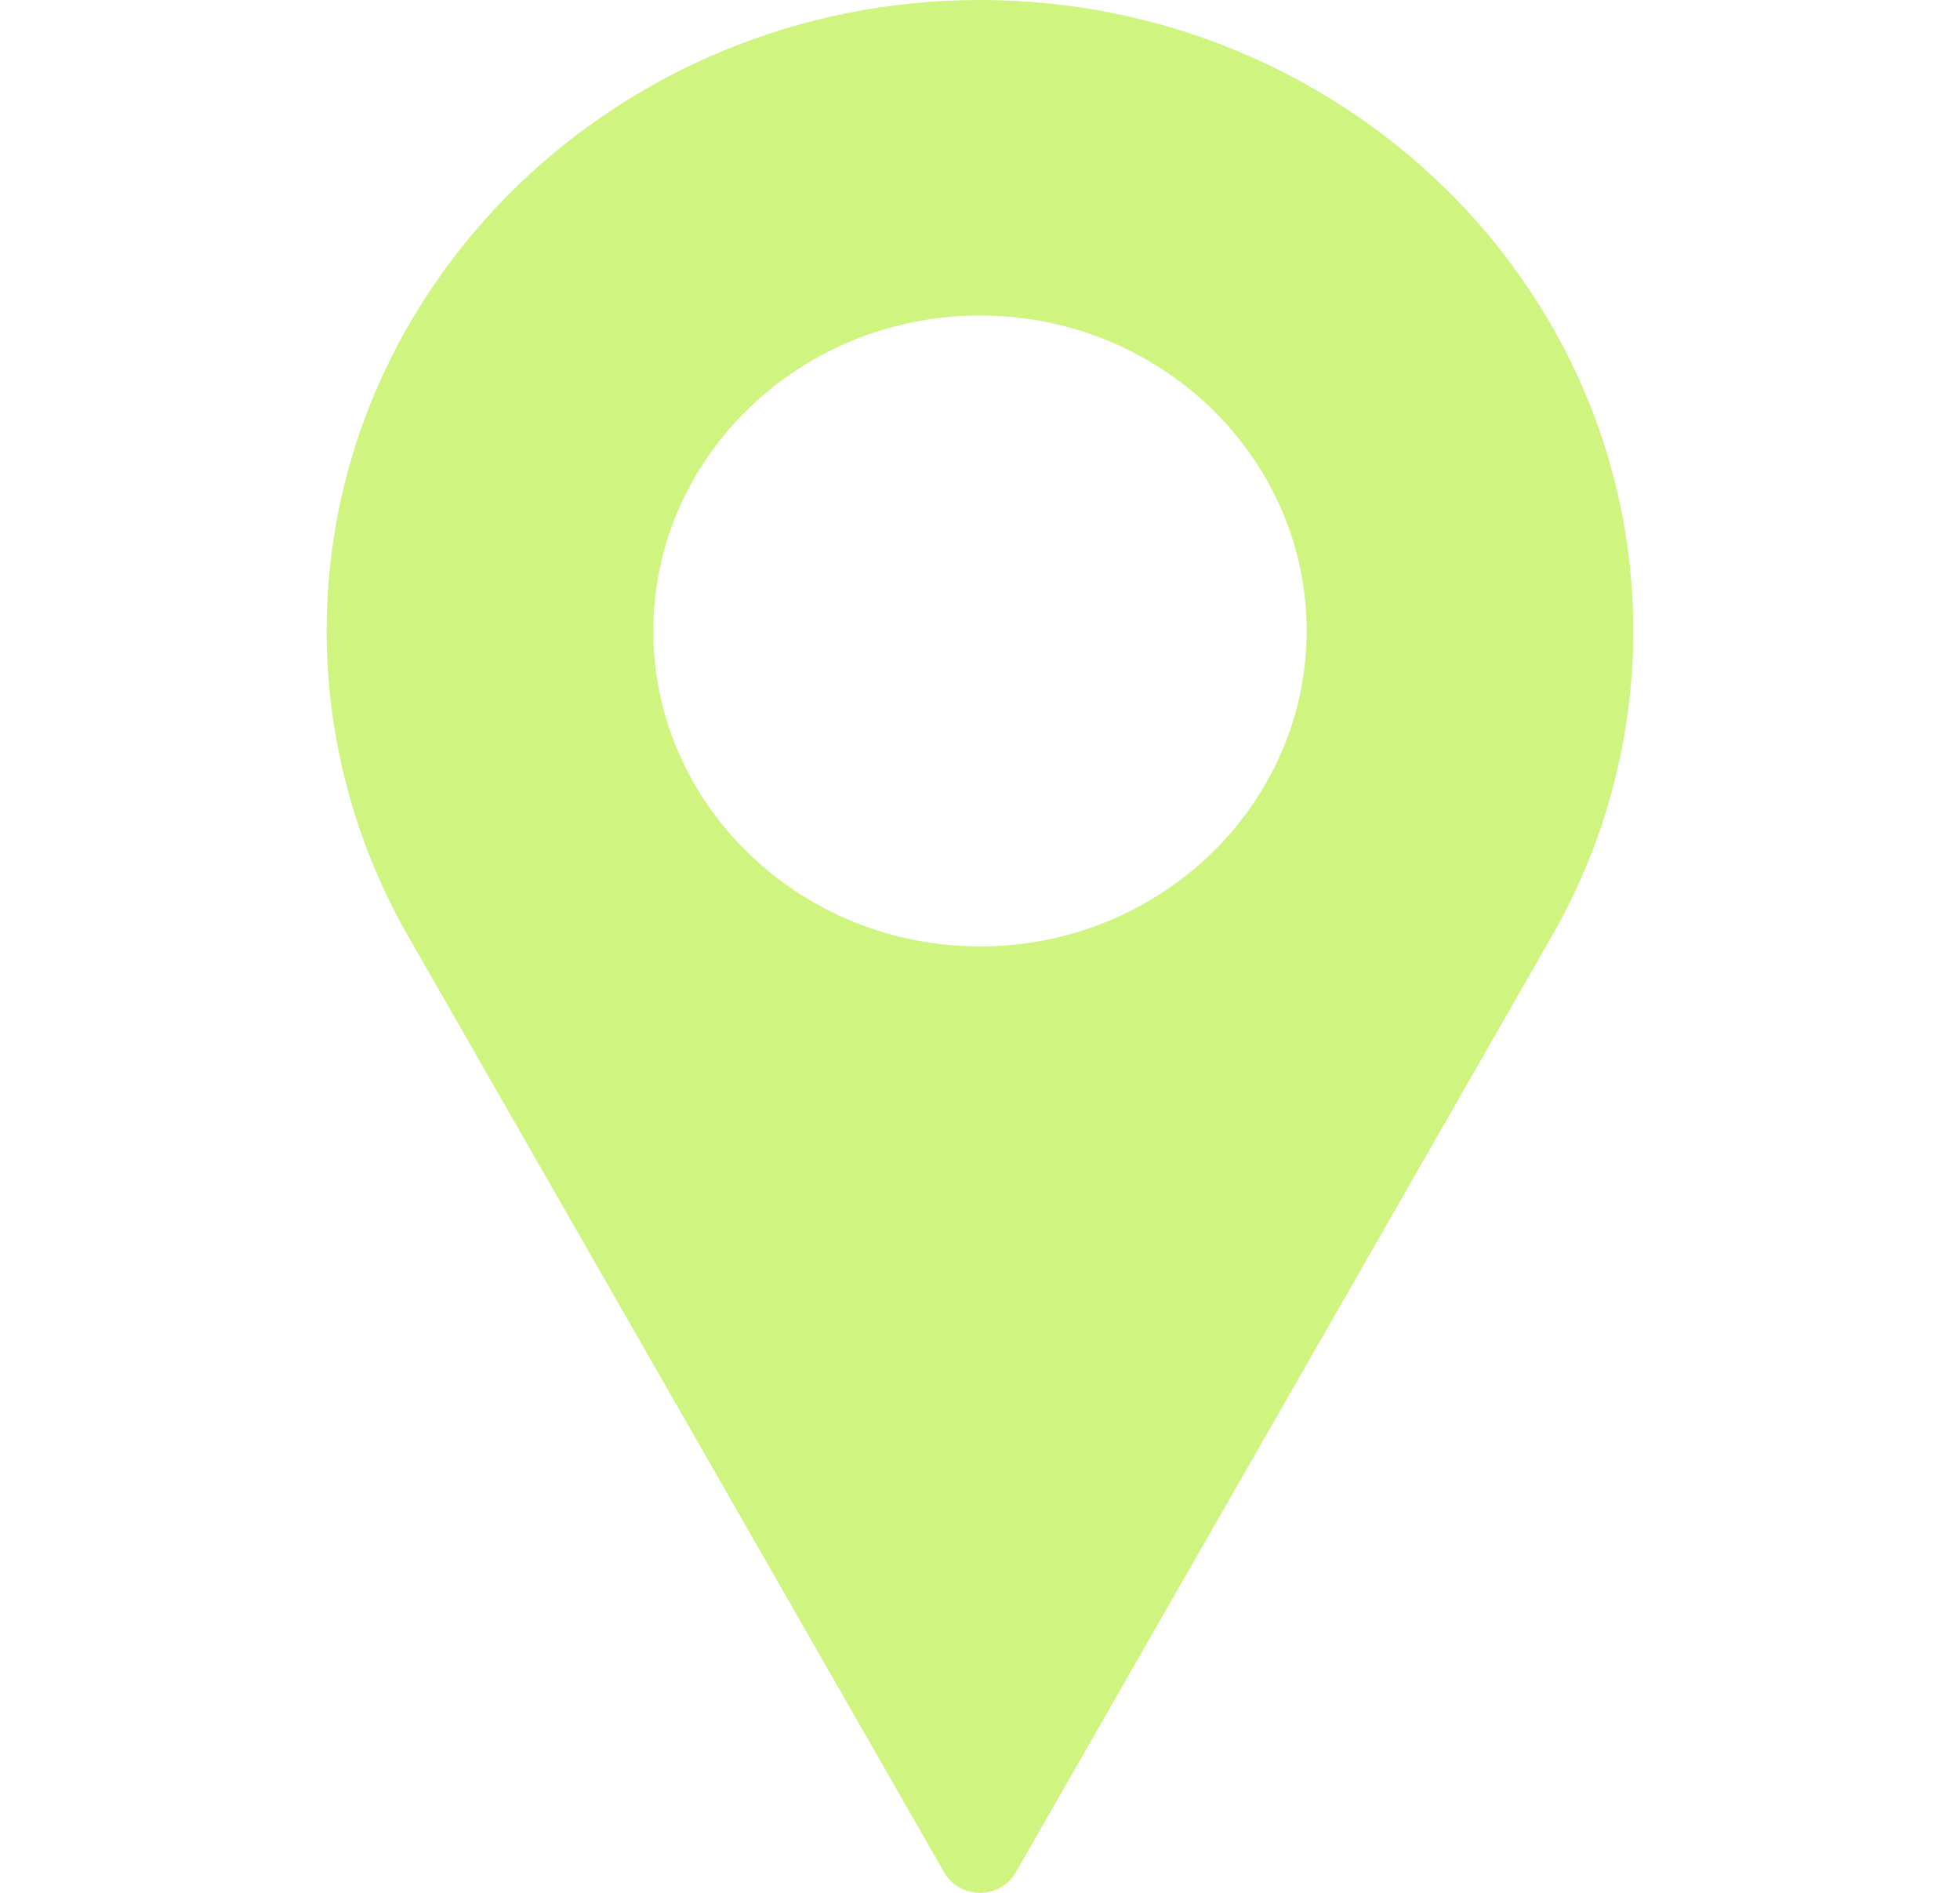 <svg width="29" height="28" viewBox="0 0 29 28" fill="none" xmlns="http://www.w3.org/2000/svg">
<path d="M14.5 0C9.17 0 4.833 4.187 4.833 9.333C4.833 10.878 5.233 12.41 5.994 13.769L13.971 27.699C14.077 27.885 14.28 28 14.5 28C14.72 28 14.922 27.885 15.028 27.699L23.009 13.764C23.766 12.41 24.166 10.878 24.166 9.333C24.166 4.187 19.83 0 14.5 0ZM14.5 14C11.835 14 9.666 11.906 9.666 9.333C9.666 6.76 11.835 4.667 14.5 4.667C17.165 4.667 19.333 6.76 19.333 9.333C19.333 11.906 17.165 14 14.5 14Z" fill="#CFF480"/>
</svg>

